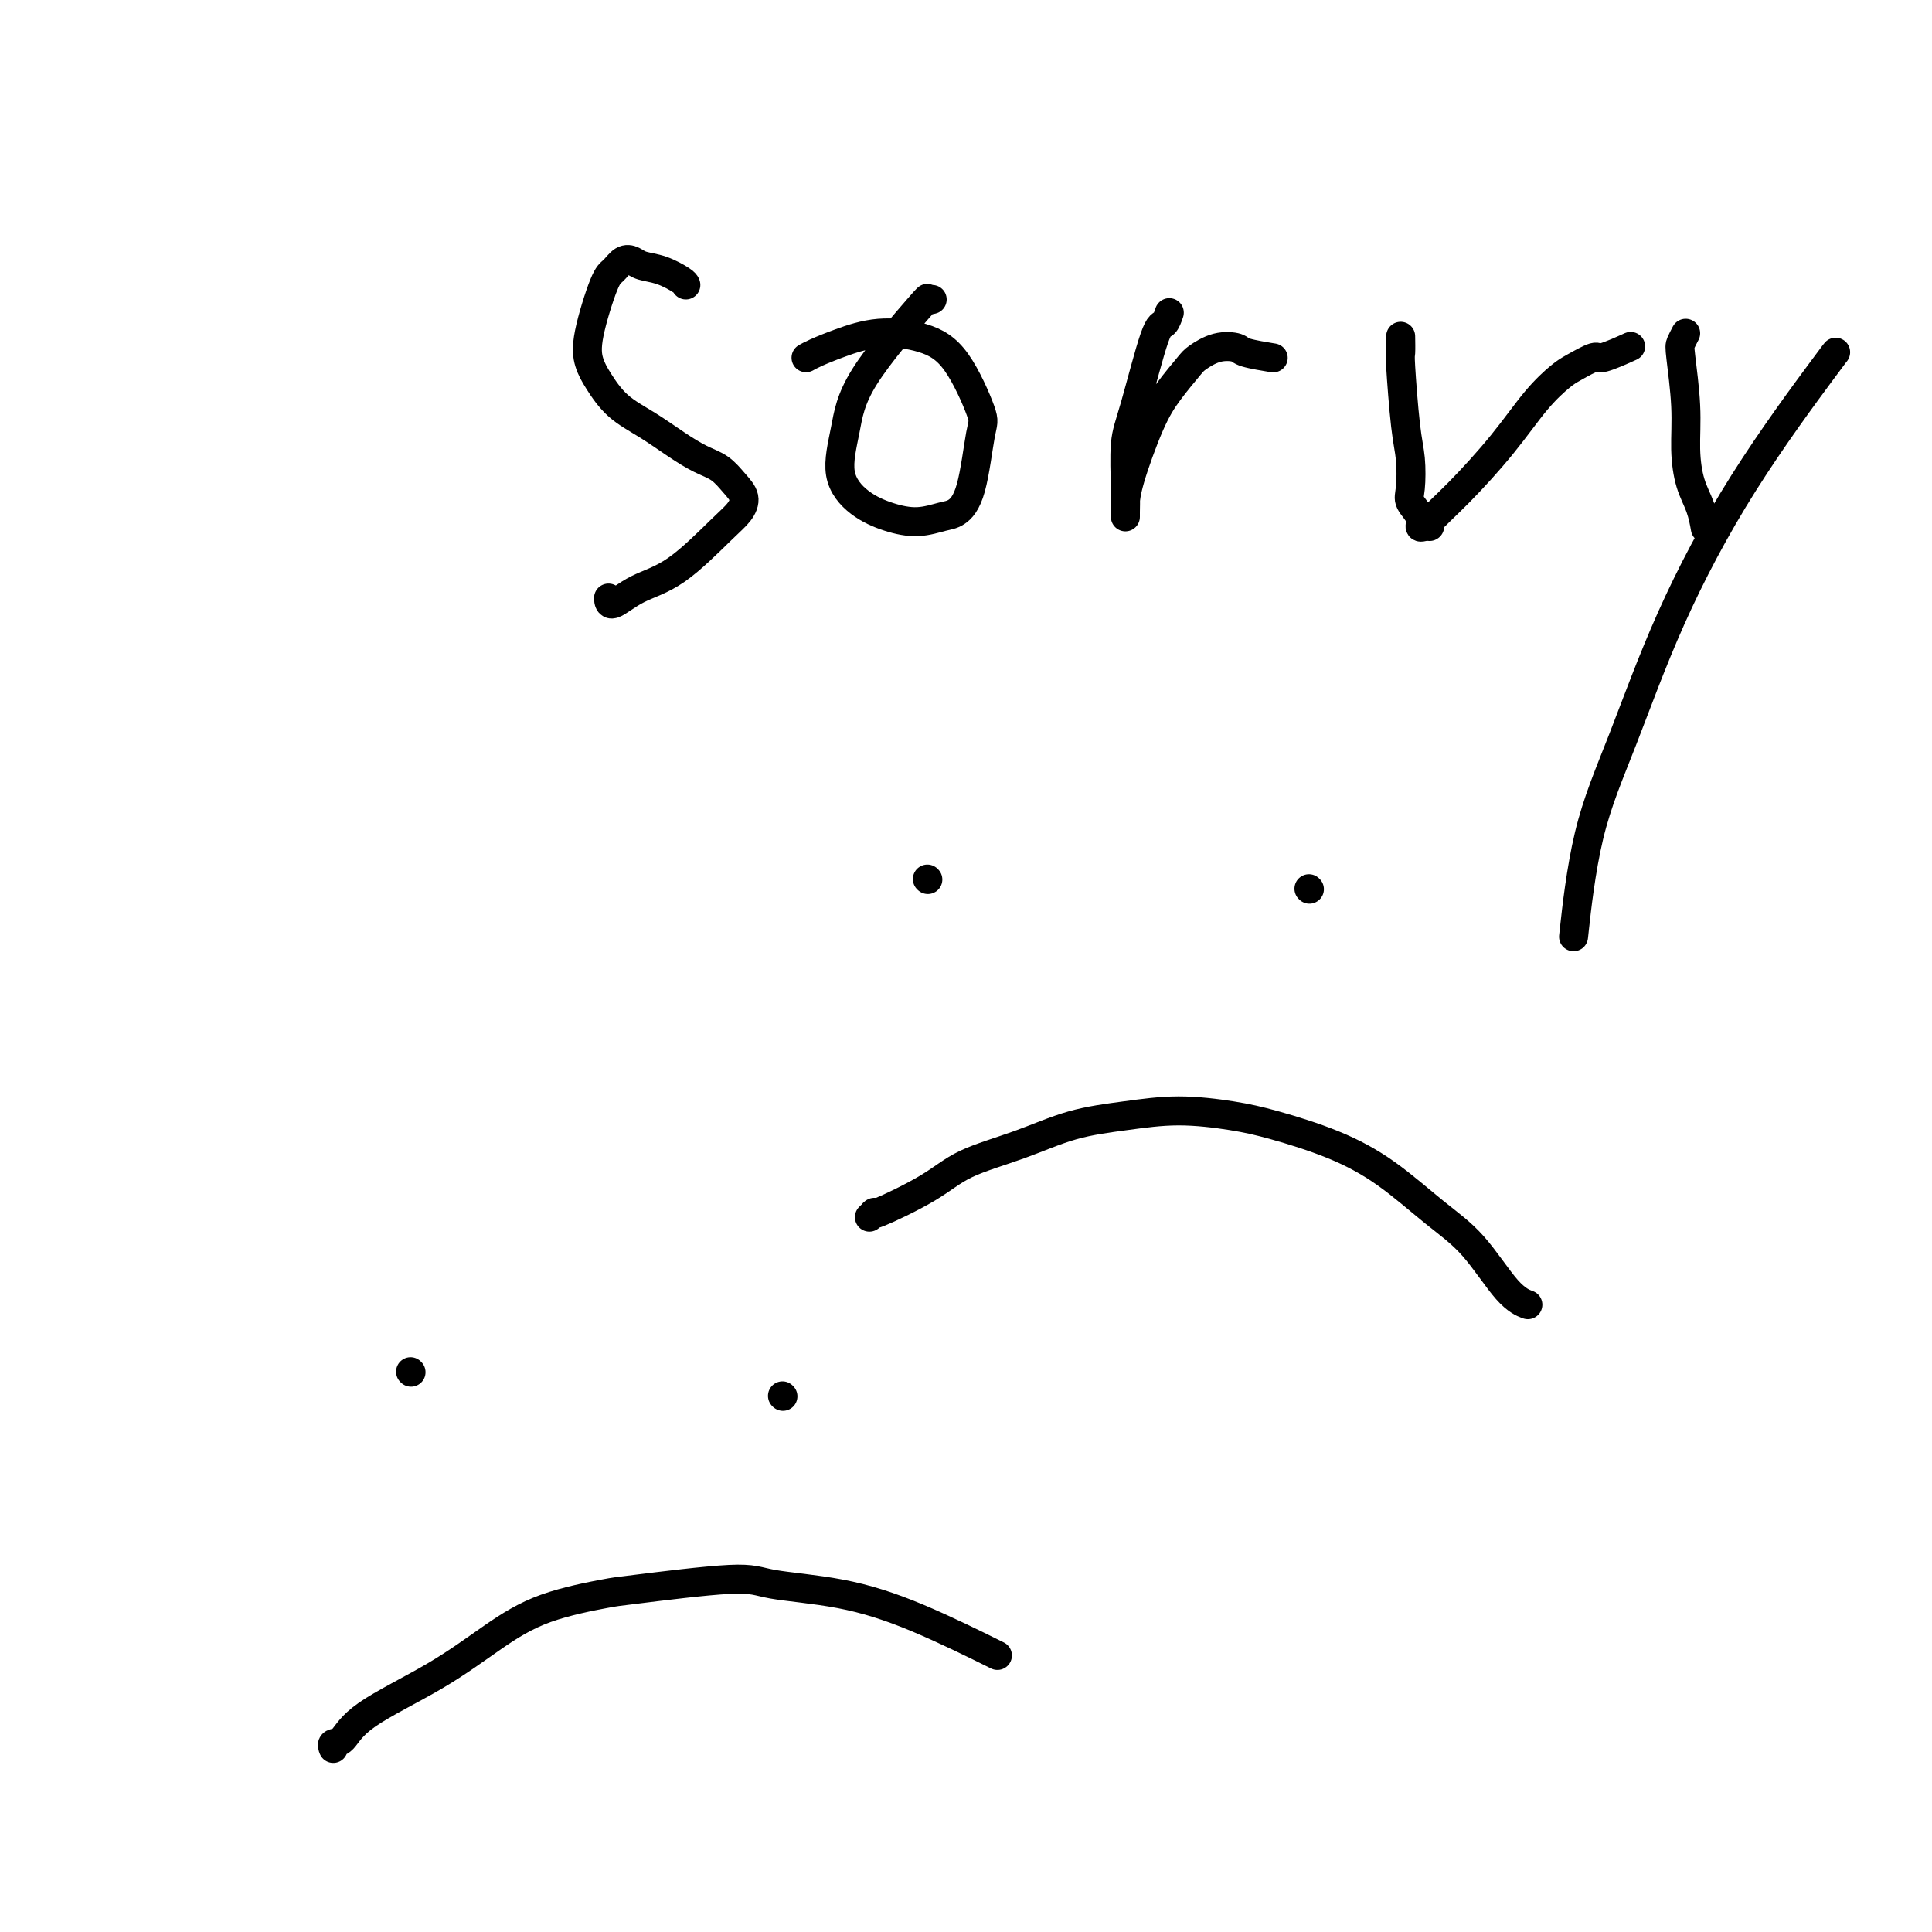 <svg viewBox='0 0 400 400' version='1.1' xmlns='http://www.w3.org/2000/svg' xmlns:xlink='http://www.w3.org/1999/xlink'><g fill='none' stroke='#000000' stroke-width='6' stroke-linecap='round' stroke-linejoin='round'><path d='M192,182c0.000,0.000 0.100,0.100 0.1,0.1'/><path d='M271,184c0.000,0.000 0.100,0.100 0.1,0.1'/><path d='M180,252c0.567,-0.540 1.133,-1.081 1,-1c-0.133,0.081 -0.967,0.783 1,0c1.967,-0.783 6.734,-3.049 10,-5c3.266,-1.951 5.029,-3.585 8,-5c2.971,-1.415 7.149,-2.611 11,-4c3.851,-1.389 7.374,-2.970 11,-4c3.626,-1.030 7.354,-1.509 11,-2c3.646,-0.491 7.209,-0.995 11,-1c3.791,-0.005 7.810,0.490 11,1c3.190,0.510 5.551,1.037 9,2c3.449,0.963 7.986,2.362 12,4c4.014,1.638 7.503,3.514 11,6c3.497,2.486 7.001,5.580 10,8c2.999,2.420 5.495,4.164 8,7c2.505,2.836 5.021,6.764 7,9c1.979,2.236 3.423,2.782 4,3c0.577,0.218 0.289,0.109 0,0'/><path d='M85,284c0.000,0.000 0.100,0.100 0.1,0.1'/><path d='M162,289c0.000,0.000 0.100,0.100 0.1,0.1'/><path d='M69,362c-0.167,-0.410 -0.334,-0.821 0,-1c0.334,-0.179 1.170,-0.127 2,-1c0.830,-0.873 1.655,-2.672 5,-5c3.345,-2.328 9.209,-5.186 14,-8c4.791,-2.814 8.508,-5.585 12,-8c3.492,-2.415 6.758,-4.473 11,-6c4.242,-1.527 9.461,-2.524 12,-3c2.539,-0.476 2.399,-0.431 7,-1c4.601,-0.569 13.943,-1.752 19,-2c5.057,-0.248 5.830,0.439 9,1c3.170,0.561 8.736,0.996 14,2c5.264,1.004 10.225,2.578 16,5c5.775,2.422 12.364,5.692 15,7c2.636,1.308 1.318,0.654 0,0'/><path d='M142,59c-0.078,-0.219 -0.156,-0.439 -1,-1c-0.844,-0.561 -2.453,-1.464 -4,-2c-1.547,-0.536 -3.032,-0.705 -4,-1c-0.968,-0.295 -1.419,-0.716 -2,-1c-0.581,-0.284 -1.292,-0.432 -2,0c-0.708,0.432 -1.415,1.443 -2,2c-0.585,0.557 -1.050,0.659 -2,3c-0.950,2.341 -2.384,6.923 -3,10c-0.616,3.077 -0.413,4.651 0,6c0.413,1.349 1.037,2.473 2,4c0.963,1.527 2.267,3.458 4,5c1.733,1.542 3.895,2.695 6,4c2.105,1.305 4.151,2.761 6,4c1.849,1.239 3.499,2.260 5,3c1.501,0.740 2.853,1.197 4,2c1.147,0.803 2.088,1.951 3,3c0.912,1.049 1.796,1.998 2,3c0.204,1.002 -0.271,2.056 -1,3c-0.729,0.944 -1.712,1.776 -4,4c-2.288,2.224 -5.881,5.839 -9,8c-3.119,2.161 -5.764,2.868 -8,4c-2.236,1.132 -4.064,2.689 -5,3c-0.936,0.311 -0.982,-0.626 -1,-1c-0.018,-0.374 -0.009,-0.187 0,0'/><path d='M193,62c-0.501,0.125 -1.002,0.251 -1,0c0.002,-0.251 0.508,-0.878 -2,2c-2.508,2.878 -8.031,9.261 -11,14c-2.969,4.739 -3.384,7.835 -4,11c-0.616,3.165 -1.434,6.400 -1,9c0.434,2.600 2.121,4.566 4,6c1.879,1.434 3.949,2.337 6,3c2.051,0.663 4.083,1.085 6,1c1.917,-0.085 3.719,-0.677 5,-1c1.281,-0.323 2.042,-0.379 3,-1c0.958,-0.621 2.112,-1.808 3,-5c0.888,-3.192 1.511,-8.387 2,-11c0.489,-2.613 0.845,-2.642 0,-5c-0.845,-2.358 -2.891,-7.046 -5,-10c-2.109,-2.954 -4.282,-4.175 -7,-5c-2.718,-0.825 -5.983,-1.254 -9,-1c-3.017,0.254 -5.788,1.192 -8,2c-2.212,0.808 -3.865,1.487 -5,2c-1.135,0.513 -1.753,0.861 -2,1c-0.247,0.139 -0.124,0.070 0,0'/><path d='M242,65c0.081,-0.236 0.161,-0.473 0,0c-0.161,0.473 -0.565,1.654 -1,2c-0.435,0.346 -0.901,-0.144 -2,3c-1.099,3.144 -2.830,9.923 -4,14c-1.170,4.077 -1.778,5.452 -2,8c-0.222,2.548 -0.060,6.269 0,9c0.060,2.731 0.016,4.471 0,5c-0.016,0.529 -0.004,-0.155 0,0c0.004,0.155 -0.001,1.148 0,1c0.001,-0.148 0.008,-1.437 0,-2c-0.008,-0.563 -0.030,-0.399 0,-1c0.030,-0.601 0.114,-1.967 1,-5c0.886,-3.033 2.574,-7.734 4,-11c1.426,-3.266 2.589,-5.096 4,-7c1.411,-1.904 3.071,-3.880 4,-5c0.929,-1.120 1.129,-1.382 2,-2c0.871,-0.618 2.413,-1.591 4,-2c1.587,-0.409 3.219,-0.254 4,0c0.781,0.254 0.710,0.607 2,1c1.290,0.393 3.940,0.827 5,1c1.060,0.173 0.530,0.087 0,0'/><path d='M290,70c-0.006,-0.334 -0.012,-0.668 0,0c0.012,0.668 0.042,2.339 0,3c-0.042,0.661 -0.157,0.312 0,3c0.157,2.688 0.586,8.414 1,12c0.414,3.586 0.814,5.031 1,7c0.186,1.969 0.157,4.461 0,6c-0.157,1.539 -0.444,2.125 0,3c0.444,0.875 1.617,2.038 2,3c0.383,0.962 -0.026,1.721 0,2c0.026,0.279 0.486,0.077 1,0c0.514,-0.077 1.080,-0.028 1,0c-0.080,0.028 -0.807,0.036 0,-1c0.807,-1.036 3.148,-3.116 6,-6c2.852,-2.884 6.214,-6.570 9,-10c2.786,-3.430 4.994,-6.602 7,-9c2.006,-2.398 3.810,-4.023 5,-5c1.190,-0.977 1.766,-1.306 3,-2c1.234,-0.694 3.124,-1.753 4,-2c0.876,-0.247 0.736,0.318 2,0c1.264,-0.318 3.933,-1.519 5,-2c1.067,-0.481 0.534,-0.240 0,0'/><path d='M349,69c-0.391,0.749 -0.782,1.498 -1,2c-0.218,0.502 -0.262,0.759 0,3c0.262,2.241 0.830,6.468 1,10c0.170,3.532 -0.060,6.369 0,9c0.060,2.631 0.408,5.056 1,7c0.592,1.944 1.429,3.408 2,5c0.571,1.592 0.878,3.312 1,4c0.122,0.688 0.061,0.344 0,0'/><path d='M380,73c0.157,-0.235 0.313,-0.470 -3,4c-3.313,4.470 -10.097,13.646 -16,23c-5.903,9.354 -10.927,18.888 -15,28c-4.073,9.112 -7.195,17.803 -10,25c-2.805,7.197 -5.294,12.899 -7,20c-1.706,7.101 -2.630,15.600 -3,19c-0.370,3.400 -0.185,1.700 0,0'/></g>
</svg>